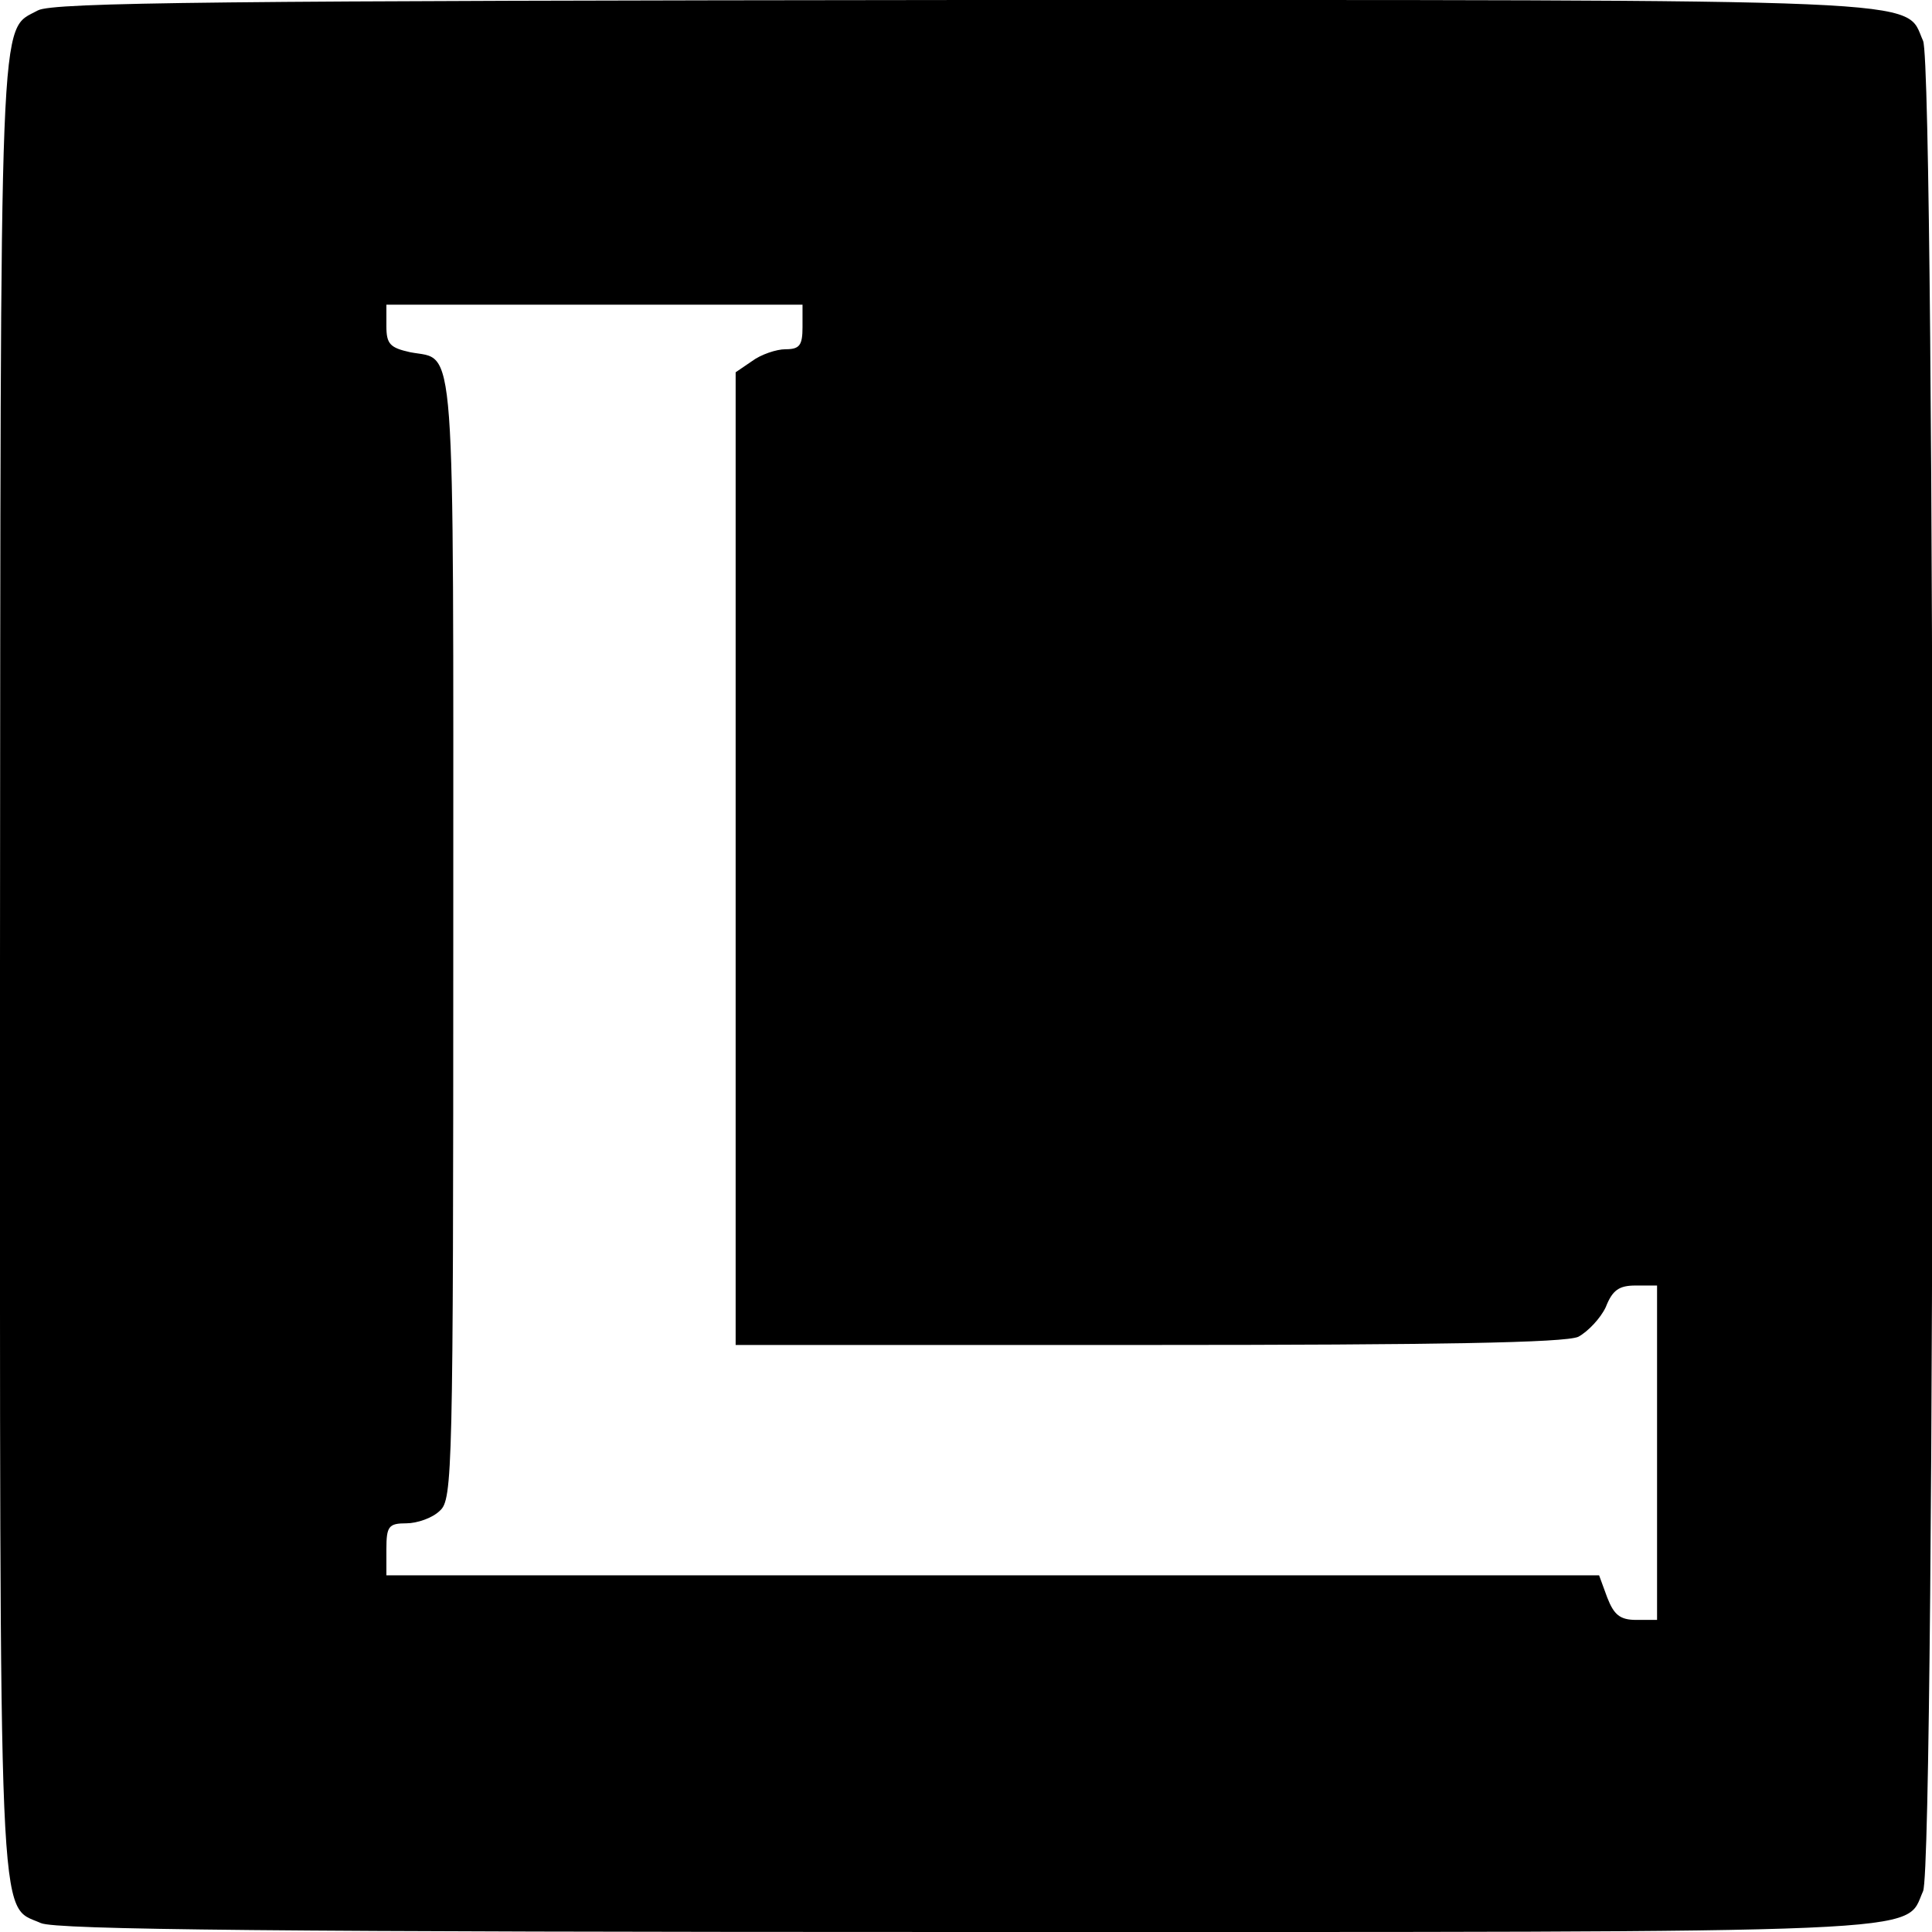 <?xml version="1.0" standalone="no"?>
<!DOCTYPE svg PUBLIC "-//W3C//DTD SVG 20010904//EN"
 "http://www.w3.org/TR/2001/REC-SVG-20010904/DTD/svg10.dtd">
<svg version="1.0" xmlns="http://www.w3.org/2000/svg"
 width="260pt" height="260pt" viewBox="0 0 260 260"
 preserveAspectRatio="xMidYMid meet">
<g transform="translate(0,260) scale(0.1,-0.1)"
fill="#000000" stroke="none">
<path d="M51 2586 c-53 -29 -50 29 -51 -1284 0 -1329 -3 -1264 55 -1290 20 -9
321 -12 1246 -12 1326 0 1261 -3 1287 55 17 38 17 2452 0 2490 -26 58 39 55
-1290 55 -996 -1 -1227 -3 -1247 -14z m1029 -426 c0 -25 -4 -30 -23 -30 -12 0
-33 -7 -45 -16 l-22 -15 0 -655 0 -654 555 0 c390 0 561 3 579 11 13 7 30 25
37 40 9 23 18 29 40 29 l29 0 0 -225 0 -225 -28 0 c-22 0 -30 7 -39 30 l-11
30 -816 0 -816 0 0 35 c0 31 3 35 27 35 14 0 35 7 45 17 17 15 18 52 18 773 0
826 4 774 -58 786 -27 6 -32 11 -32 35 l0 29 280 0 280 0 0 -30z"/>
</g>
</svg>
